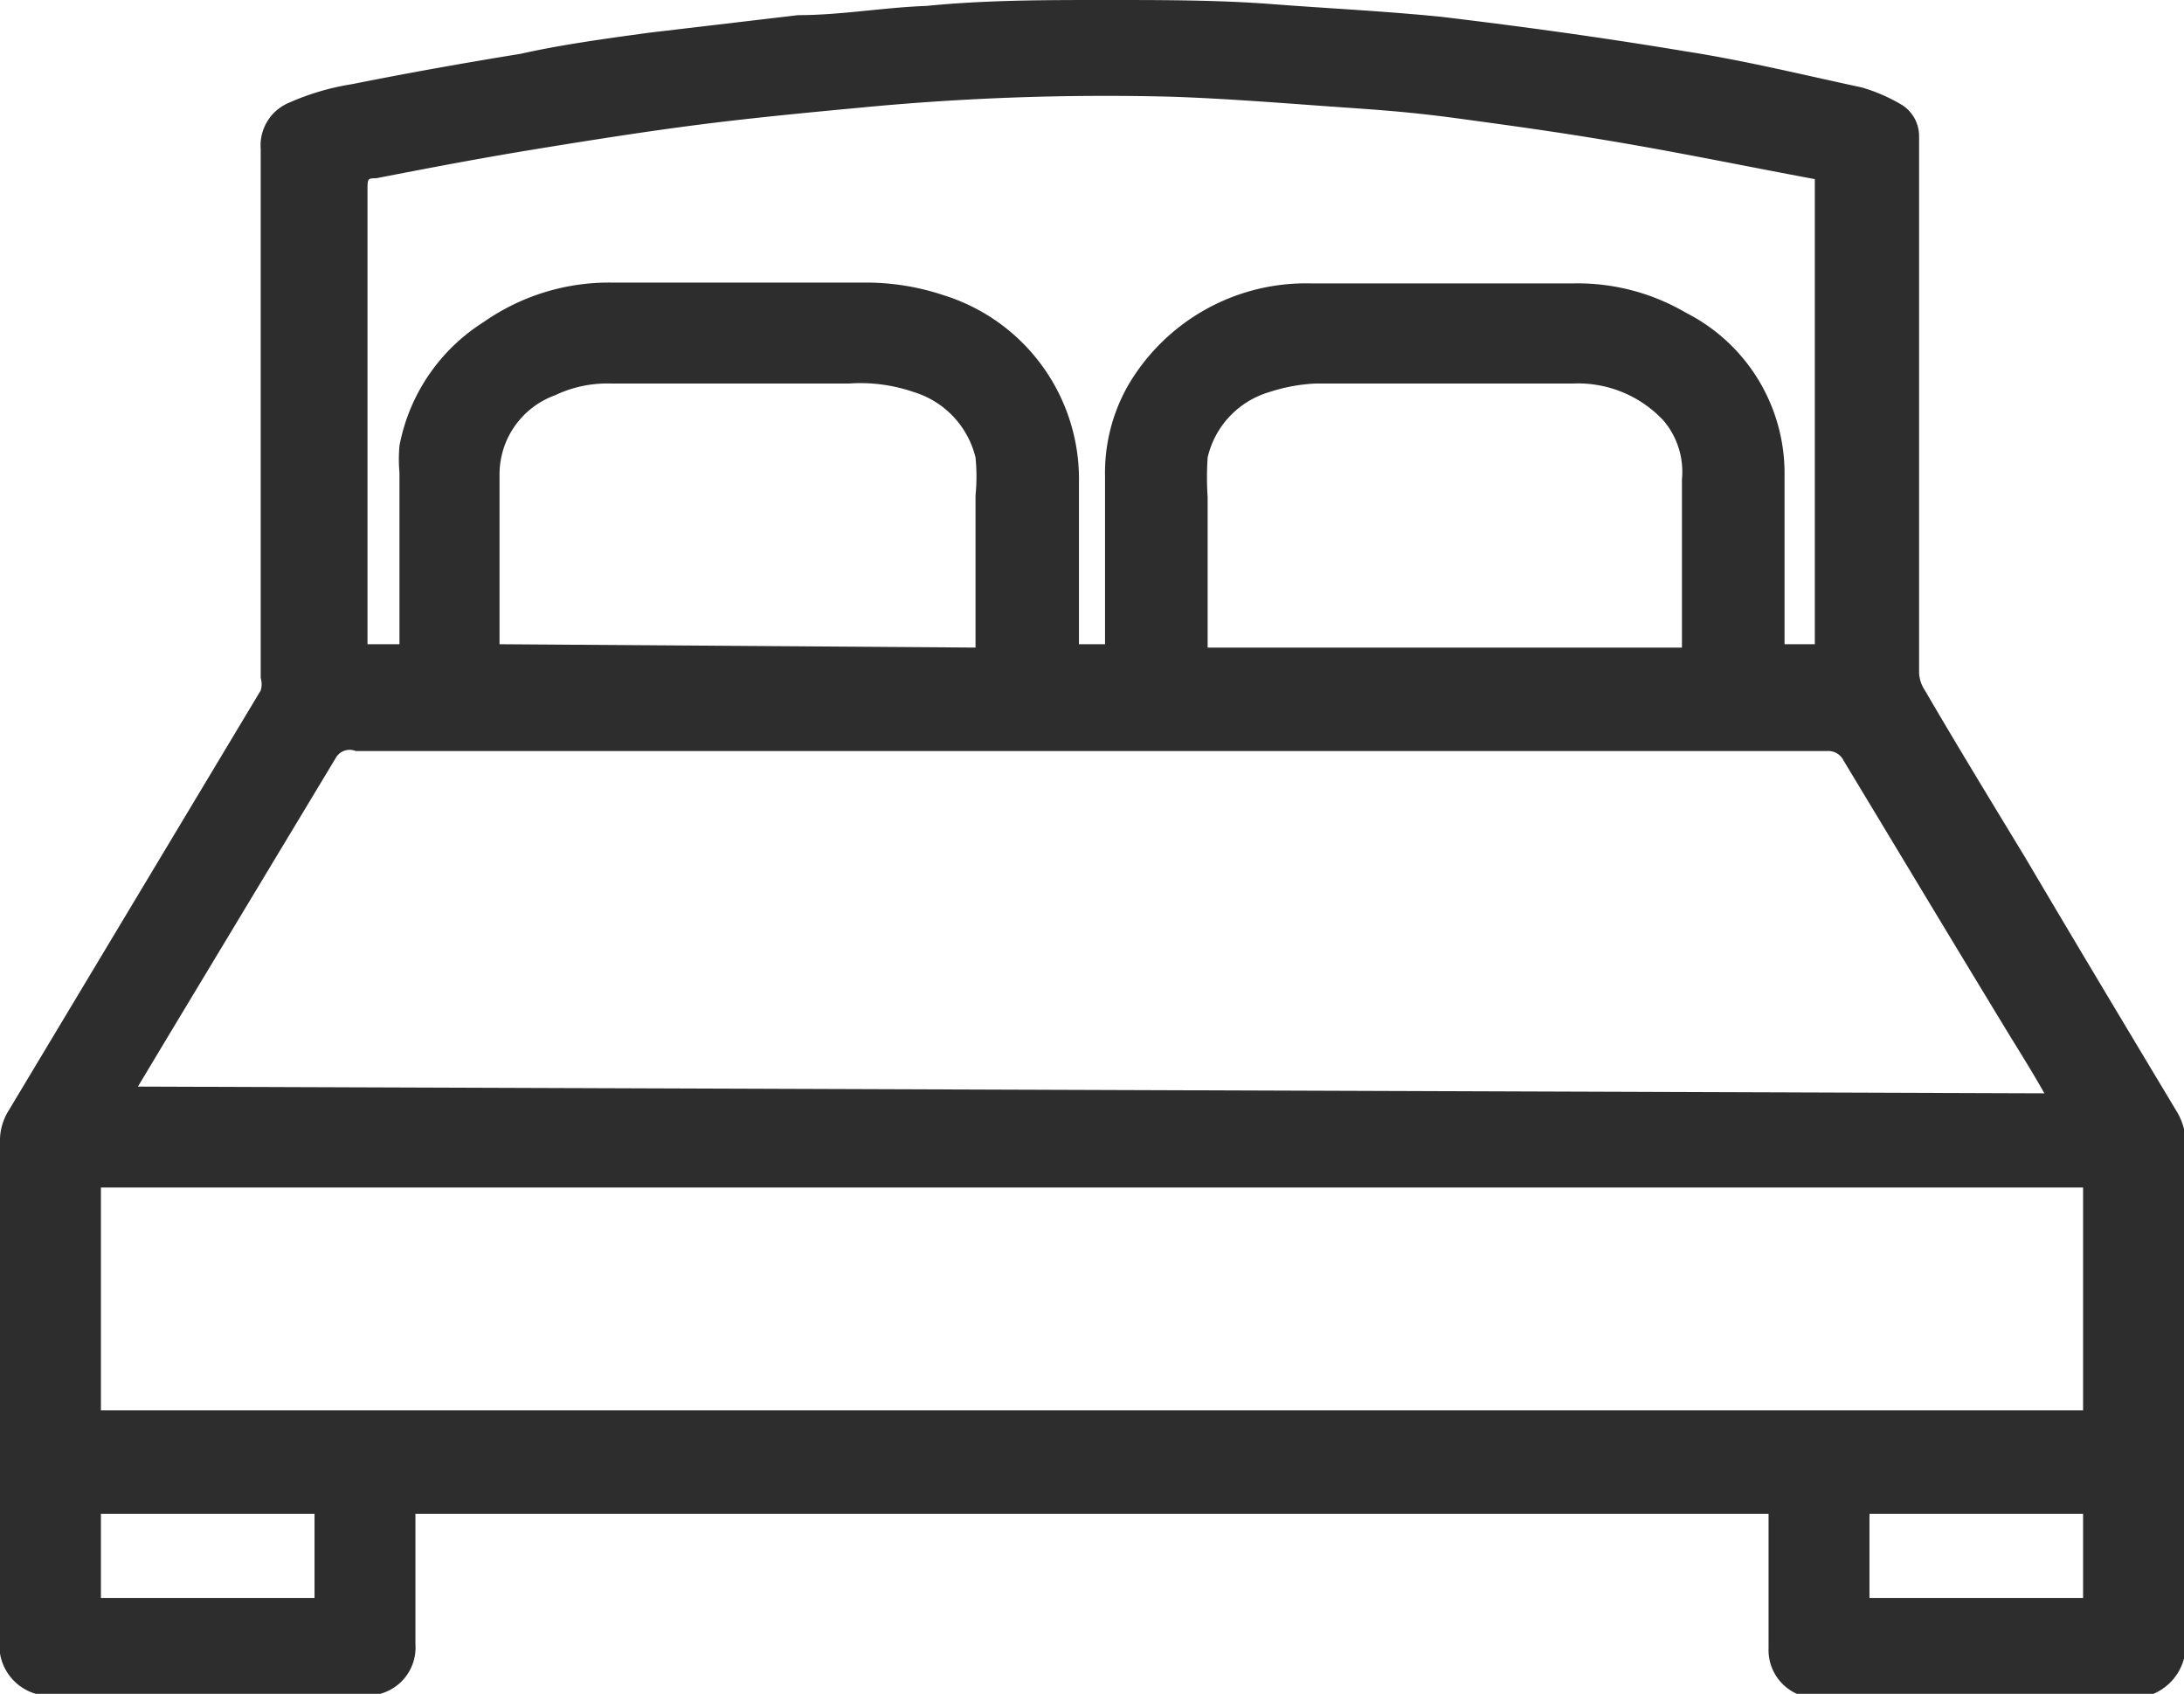 <svg xmlns="http://www.w3.org/2000/svg" viewBox="0 0 25.97 20.14"><defs><style>.cls-1{fill:#2d2d2d;}</style></defs><g id="Camada_2" data-name="Camada 2"><g id="Layer_1" data-name="Layer 1"><path class="cls-1" d="M4.94,18v1.55a.57.57,0,0,1-.58.61H.66A.6.6,0,0,1,0,19.66a.49.49,0,0,1,0-.12v-6a.67.67,0,0,1,.1-.33l3-5a.26.26,0,0,0,0-.15c0-2.1,0-4.19,0-6.29a.55.55,0,0,1,.34-.55A3,3,0,0,1,4.19,1c.65-.13,1.32-.25,2-.36C6.68.53,7.2.46,7.71.39L9.49.18c.51,0,1-.09,1.53-.11C11.73,0,12.43,0,13.14,0s1.35,0,2,.05,1.3.08,2,.15c1,.12,1.94.25,2.9.41.71.11,1.4.28,2.1.43a2.06,2.06,0,0,1,.48.21.44.44,0,0,1,.2.37V8a.4.4,0,0,0,.07.21c.39.67.8,1.34,1.2,2,.59,1,1.19,2,1.79,3a.73.73,0,0,1,.11.38v5.94a.63.63,0,0,1-.65.66H22.9c-.44,0-.87,0-1.31,0a.57.57,0,0,1-.56-.59c0-.43,0-.86,0-1.3V18Zm19.37-5c-.13-.23-.26-.44-.39-.65-.67-1.1-1.33-2.2-2-3.31a.2.2,0,0,0-.19-.11H4.23A.19.19,0,0,0,4,9L2,12.32l-.36.6ZM1.2,16.77H24.77V14.12H1.2ZM13.14,7.66v-2a2.1,2.1,0,0,1,.27-1.07A2.45,2.45,0,0,1,15.6,3.37c1,0,2.07,0,3.1,0a2.55,2.55,0,0,1,1.35.35,2.14,2.14,0,0,1,1.17,1.88c0,.6,0,1.2,0,1.81v.25h.36V2.13c-.75-.14-1.48-.29-2.23-.42s-1.34-.21-2-.3-1.07-.11-1.62-.15-1.2-.09-1.8-.11a30.44,30.44,0,0,0-3.7.13c-.64.06-1.27.12-1.9.2s-1.33.19-2,.3S5.09,2,4.47,2.12c-.09,0-.1,0-.1.12V7.66h.38V7.52c0-.63,0-1.26,0-1.9a1.82,1.82,0,0,1,0-.32,2.23,2.23,0,0,1,1-1.47,2.6,2.6,0,0,1,1.52-.47H10.3a2.91,2.91,0,0,1,.92.15,2.29,2.29,0,0,1,1.61,2.22c0,.42,0,.84,0,1.26v.67ZM20,7.7a.09.09,0,0,0,0,0v-2A.94.94,0,0,0,19.78,5a1.39,1.39,0,0,0-1.07-.44H15.65a2.05,2.05,0,0,0-.55.1,1.06,1.06,0,0,0-.74.78,3.59,3.59,0,0,0,0,.47c0,.56,0,1.12,0,1.68,0,0,0,.07,0,.11Zm-8.4,0a.08.08,0,0,0,0,0V5.89a2.27,2.27,0,0,0,0-.45,1.08,1.08,0,0,0-.74-.78,1.94,1.94,0,0,0-.76-.1H7.25a1.44,1.44,0,0,0-.65.14,1,1,0,0,0-.66.94c0,.64,0,1.27,0,1.9v.12ZM1.2,18v1H3.74V18Zm23.57,0H22.23v1h2.54Z"/></g></g></svg>